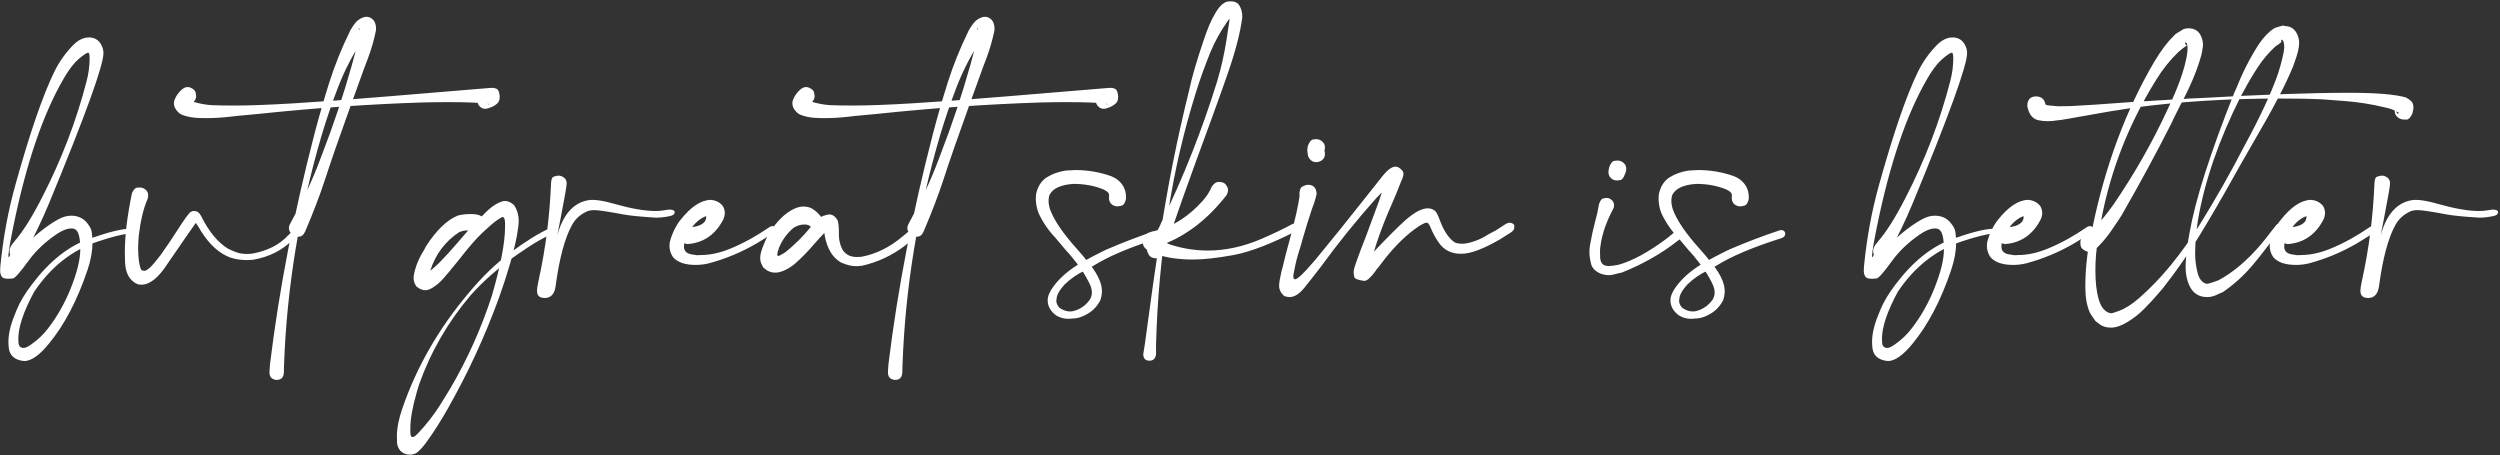 <svg width="1087" height="198" viewBox="0 0 1087 198" fill="none" xmlns="http://www.w3.org/2000/svg">
<rect x="0" y="0" width="1087" height="198" fill="#333333" stroke="none"/>
<path d="M10.531 156.984C13.552 156.984 17.094 154.51 21.156 149.562C27.979 141.333 33.63 130.552 38.109 117.219C39.516 112.948 40.219 109.042 40.219 105.5C40.219 105.344 40.193 104.849 40.141 104.016C40.141 103.13 40.062 102.141 39.906 101.047C39.802 99.901 39.177 98.599 38.031 97.141C36.312 94.901 33.943 93.781 30.922 93.781C29.151 93.781 27.302 94.302 25.375 95.344C20.271 98.156 14.906 102.479 9.281 108.312C8.76 108.885 7.953 109.354 6.859 109.719C5.818 110.031 4.984 110.422 4.359 110.891C4.099 111.516 3.917 111.828 3.812 111.828C3.708 111.828 3.656 111.646 3.656 111.281C3.656 109.719 4.385 105.37 5.844 98.234C11.417 70.995 18.682 49.667 27.641 34.25C28.995 31.906 30.375 29.875 31.781 28.156C33.24 26.385 35.036 24.797 37.172 23.391C37.641 23.078 38.031 22.922 38.344 22.922C38.76 22.922 38.969 23.729 38.969 25.344C38.969 28.677 38.526 32.01 37.641 35.344C33.161 52.688 26.651 69.641 18.109 86.203C13.734 94.745 9.724 101.073 6.078 105.188C4.776 106.698 4.125 107.974 4.125 109.016C4.125 111.411 5.375 112.609 7.875 112.609C8.917 112.609 9.776 112.01 10.453 110.812C14.568 103.469 18.213 95.943 21.391 88.234C37.12 50.161 44.984 28.443 44.984 23.078C44.984 21.672 44.594 20.344 43.812 19.094C42.667 17.219 40.948 16.281 38.656 16.281C36.312 16.281 34.047 17.375 31.859 19.562C28.474 23 25.713 26.906 23.578 31.281C18.578 41.542 12.953 57.896 6.703 80.344C3.526 91.698 1.339 103.547 0.141 115.891L0.062 117.688C0.062 118.677 0.271 119.51 0.688 120.188C1.052 120.865 1.99 121.203 3.5 121.203C4.125 121.203 4.854 121.151 5.688 121.047C6.573 120.891 8.865 118.26 12.562 113.156C15.635 108.99 19.568 105.266 24.359 101.984C26.912 100.214 29.151 99.328 31.078 99.328C31.912 99.328 32.562 99.537 33.031 99.953C34.281 100.995 34.906 103.833 34.906 108.469C34.906 112.792 33.526 118.417 30.766 125.344C28.213 131.75 24.932 137.557 20.922 142.766C18.891 145.422 16.495 147.714 13.734 149.641C12.224 150.734 11.104 151.281 10.375 151.281C8.812 151.281 8.031 150.422 8.031 148.703L7.953 147.375C7.953 142.219 10.245 135.396 14.828 126.906C22.068 116.073 31.287 108.781 42.484 105.031C48.578 103 53.214 101.828 56.391 101.516C56.964 101.464 57.25 101.099 57.25 100.422C57.25 100.214 57.224 100.005 57.172 99.797C57.12 99.588 56.833 99.484 56.312 99.484C52.927 99.484 47.146 100.917 38.969 103.781C29.906 106.906 21.573 113.495 13.969 123.547C10.896 127.557 8.682 131.229 7.328 134.562L6.391 136.906C4.568 141.281 3.656 145.24 3.656 148.781L3.734 150.422C3.891 154.38 6.156 156.568 10.531 156.984ZM61.547 123.781C65.193 123.781 69.021 120.656 73.031 114.406L80.609 103.391C82.588 100.63 84.099 98.469 85.141 96.906C86.287 98.573 87.042 99.771 87.406 100.5C91.104 106.385 95.349 110.214 100.141 111.984C102.38 112.714 104.724 113.078 107.172 113.078C108.161 113.078 109.151 113.026 110.141 112.922C117.016 111.724 122.745 108.833 127.328 104.25L128.656 103.078C129.49 102.193 129.906 101.49 129.906 100.969C129.906 100.344 129.542 100.031 128.812 100.031C127.979 100.031 126.781 100.812 125.219 102.375C121.573 106.385 116.417 109.016 109.75 110.266C108.917 110.37 108.109 110.422 107.328 110.422C106.599 110.422 105.688 110.344 104.594 110.188C103.5 110.031 101.703 109.354 99.203 108.156C94.724 105.448 90.792 100.682 87.406 93.859C87.094 93.234 86.703 92.74 86.234 92.375C85.818 91.958 85.141 91.75 84.203 91.75C83.787 91.75 83.37 91.88 82.953 92.141C82.224 92.505 80.297 95.135 77.172 100.031C74.776 103.781 72.276 107.479 69.672 111.125L68.969 111.984C66.052 115.839 63.969 117.766 62.719 117.766C62.562 117.766 62.224 117.688 61.703 117.531C61.234 117.375 60.792 115.995 60.375 113.391C60.167 111.568 60.062 109.745 60.062 107.922C60.062 106.359 60.141 104.771 60.297 103.156V102.766C61.078 96.099 62.328 90.787 64.047 86.828C64.307 86.151 64.438 85.526 64.438 84.953C64.438 84.172 64.203 83.495 63.734 82.922C62.953 81.984 61.938 81.516 60.688 81.516C60.635 81.516 60.271 81.542 59.594 81.594C58.917 81.594 58.188 82.349 57.406 83.859C55.323 93.807 54.281 102.401 54.281 109.641L54.359 113.703C54.516 118.859 56.391 122.167 59.984 123.625C60.505 123.729 61.026 123.781 61.547 123.781ZM120.297 165.188C122.276 165.188 123.318 164.094 123.422 161.906L123.5 158.703C124.698 125.266 130.115 92.088 139.75 59.172C141.885 51.984 144.307 44.875 147.016 37.844C149.776 30.76 153.214 24.068 157.328 17.766C157.484 17.505 157.641 17.245 157.797 16.984C158.422 16.203 158.891 15.734 159.203 15.578C159.516 15.37 159.672 15.188 159.672 15.031C159.672 14.927 159.646 14.875 159.594 14.875C159.385 14.875 159.203 14.901 159.047 14.953C158.891 15.005 158.76 15.031 158.656 15.031L158.344 14.875C157.458 14.458 156.833 14.094 156.469 13.781C156.156 13.469 156 12.896 156 12.062H156.078C156.078 12.115 156.078 12.167 156.078 12.219C156.13 12.271 156.182 12.297 156.234 12.297C156.13 15.787 155.062 21.073 153.031 28.156C149.333 41.333 145.01 54.302 140.062 67.062L139.203 69.328C136.026 77.922 131.677 87.245 126.156 97.297C125.792 97.922 125.609 98.547 125.609 99.172C125.609 99.953 125.948 100.786 126.625 101.672C127.302 102.505 128.37 102.922 129.828 102.922C131.078 102.922 132.042 102.141 132.719 100.578C136.26 92.245 139.073 84.901 141.156 78.547C144.021 69.745 147.641 59.302 152.016 47.219L158.266 29.875L159.984 25.344C161.495 21.333 162.667 17.245 163.5 13.078V12.844C163.552 10.448 162.849 8.807 161.391 7.922C160.766 7.505 160.089 7.297 159.359 7.297C158.266 7.297 157.042 7.792 155.688 8.781C154.854 9.354 153.734 10.812 152.328 13.156L151.938 14.016C148.5 21.047 145.583 28.312 143.188 35.812C140.844 43.26 138.682 50.76 136.703 58.312C127.797 92.583 121.365 125.891 117.406 158.234L117.172 161.516C117.068 163.078 117.536 164.146 118.578 164.719C119.099 165.031 119.672 165.188 120.297 165.188ZM89.438 51.359C92.979 51.359 96.547 51.151 100.141 50.734L102.875 50.422C106.208 50.109 109.516 49.797 112.797 49.484C137.172 46.932 160.661 45.292 183.266 44.562C187.068 44.458 190.844 44.406 194.594 44.406C202.979 44.406 208.891 44.641 212.328 45.109C212.589 45.37 212.719 45.526 212.719 45.578L212.562 45.5C212.042 45.24 211.339 44.667 210.453 43.781C209.88 43.26 209.594 42.792 209.594 42.375C209.594 42.062 209.698 41.646 209.906 41.125L210.375 39.797C210.323 39.797 210.245 39.823 210.141 39.875C210.089 39.927 210.01 40.005 209.906 40.109C209.802 40.214 209.724 40.292 209.672 40.344C208.214 41.125 207.484 42.141 207.484 43.391C207.484 44.797 208.005 45.891 209.047 46.672C209.62 47.089 210.245 47.297 210.922 47.297C211.651 47.297 212.562 47.062 213.656 46.594C214.646 46.177 215.505 45.63 216.234 44.953C217.016 44.276 217.354 43.182 217.25 41.672C217.094 39.953 216.651 38.938 215.922 38.625C215.193 38.26 214.255 38.13 213.109 38.234L167.797 41.984C136.599 44.589 114.724 45.891 102.172 45.891C98.266 45.891 94.932 45.839 92.172 45.734C89.412 45.578 86.521 45.031 83.5 44.094C83.292 44.146 83.188 44.224 83.188 44.328L83.109 44.719C83.162 44.771 83.188 44.849 83.188 44.953C83.188 45.422 83.031 45.839 82.719 46.203L83.188 45.422C83.292 45.161 83.396 45.031 83.5 45.031C83.552 44.979 83.604 44.927 83.656 44.875C84.75 43.885 85.297 42.87 85.297 41.828C85.297 41.568 85.219 41.047 85.062 40.266C84.906 39.432 84.203 38.729 82.953 38.156C82.484 37.948 82.016 37.844 81.547 37.844C80.713 37.844 79.854 38.234 78.969 39.016C77.51 40.318 76.469 41.828 75.844 43.547C75.688 44.016 75.609 44.484 75.609 44.953C75.609 46.203 76.182 47.427 77.328 48.625C77.849 49.198 78.5 49.641 79.281 49.953C79.646 50.109 80.01 50.24 80.375 50.344L81.547 50.656C83.213 51.125 85.844 51.359 89.438 51.359ZM178.188 197.688C179.177 197.688 180.115 197.453 181 196.984C182.354 196.047 183.891 194.38 185.609 191.984C188.734 187.661 191.833 182.766 194.906 177.297C203.552 162.036 210.87 146.177 216.859 129.719C220.766 118.833 223.396 109.745 224.75 102.453C225.271 99.693 225.531 97.505 225.531 95.891C225.531 93.599 224.906 91.412 223.656 89.328C222.302 88.026 220.922 87.375 219.516 87.375C218.578 87.375 217.25 87.87 215.531 88.859C213.865 89.849 212.146 91.281 210.375 93.156L205.922 97.766C203.786 99.901 201.495 102.453 199.047 105.422C196.391 108.547 193.63 111.568 190.766 114.484L189.906 115.266C189.385 115.786 188.839 116.281 188.266 116.75C187.016 117.792 186.26 118.365 186 118.469C185.688 118.573 185.453 118.703 185.297 118.859C185.297 118.964 185.349 119.042 185.453 119.094C185.557 119.094 185.635 119.094 185.688 119.094C185.688 119.094 185.714 119.12 185.766 119.172C186.391 119.693 186.755 120.161 186.859 120.578V120.734C186.807 120.734 186.781 120.5 186.781 120.031C186.781 119.562 186.885 118.755 187.094 117.609C189.385 110.526 193.552 104.979 199.594 100.969C200.792 100.448 202.016 100.188 203.266 100.188C204.151 100.188 205.062 100.318 206 100.578L206.781 100.656C208.083 100.656 209.073 100.188 209.75 99.25C210.271 98.521 210.531 97.74 210.531 96.906C210.531 96.49 210.401 95.865 210.141 95.031C209.932 94.198 208.943 93.599 207.172 93.234C206.651 93.13 205.714 93.078 204.359 93.078C202.589 93.078 200.844 93.287 199.125 93.703C194.333 95.63 189.672 100.135 185.141 107.219C184.828 107.896 184.464 108.573 184.047 109.25C181.964 112.583 180.583 116.099 179.906 119.797L179.828 120.812C179.828 122.167 180.245 123.417 181.078 124.562C182.38 125.656 183.682 126.203 184.984 126.203C186.078 126.203 187.458 125.604 189.125 124.406C190.844 123.208 192.51 121.568 194.125 119.484L194.906 118.625L199.438 113.078C203.865 107.401 207.276 103.469 209.672 101.281L213.344 97.922C213.656 97.713 213.943 97.479 214.203 97.219C215.557 96.073 216.964 95.109 218.422 94.328C219.203 94.328 219.594 95.266 219.594 97.141V98.625C219.594 105.5 217.667 115.552 213.812 128.781C209.229 142.844 203.214 156.229 195.766 168.938L191.781 175.422C188.812 180.214 185.375 184.641 181.469 188.703C180.583 189.589 179.88 190.031 179.359 190.031C178.734 190.031 178.422 189.302 178.422 187.844V186.047C178.422 182.141 179.359 176.932 181.234 170.422L182.25 167.062C187.354 152.792 194.854 139.849 204.75 128.234C210.427 121.932 217.042 116.151 224.594 110.891C232.198 105.578 237.615 102.479 240.844 101.594C241.156 101.229 241.312 100.839 241.312 100.422C241.312 99.745 241.078 99.25 240.609 98.938L240.141 98.859C239.828 98.859 239.49 98.963 239.125 99.172C234.125 101.464 228.422 105.005 222.016 109.797C215.609 114.589 209.516 120.474 203.734 127.453C190.766 142.818 181.182 159.484 174.984 177.453C173.37 182.089 172.562 186.203 172.562 189.797C172.562 190.422 172.589 191.333 172.641 192.531C172.693 193.729 173.188 194.901 174.125 196.047C175.219 197.141 176.573 197.688 178.188 197.688ZM236.859 129.562C239.62 129.562 241.208 127.74 241.625 124.094C243.24 112.219 245.583 103.495 248.656 97.922C250.062 95.266 252.25 93.26 255.219 91.906C256.052 91.542 257.12 91.359 258.422 91.359C260.193 91.359 264.385 91.984 271 93.234C273.917 93.755 278.266 94.198 284.047 94.562L285.453 94.641C286.703 94.641 287.953 94.537 289.203 94.328L291 94.016C292.562 93.755 293.344 93.156 293.344 92.219C293.344 91.49 292.51 91.125 290.844 91.125C290.583 91.125 289.88 91.229 288.734 91.438C287.589 91.646 286.365 91.75 285.062 91.75C280.375 91.75 274.385 90.708 267.094 88.625C263.083 87.479 259.932 86.906 257.641 86.906C256.964 86.906 256.312 86.958 255.688 87.062C249.021 88.26 244.464 93.703 242.016 103.391C240.818 107.974 240.036 111.958 239.672 115.344C241.182 108.052 242.562 101.151 243.812 94.641C245.531 85.787 246.391 80.812 246.391 79.719C246.391 78.625 246 77.792 245.219 77.219C244.438 76.646 243.63 76.359 242.797 76.359C242.432 76.359 241.807 76.49 240.922 76.75C240.089 76.958 239.646 77.948 239.594 79.719C239.021 94.094 237.224 108.13 234.203 121.828C233.734 123.911 233.5 125.474 233.5 126.516C233.5 128.547 234.62 129.562 236.859 129.562ZM302.484 115.188C304.307 115.188 306.13 114.979 307.953 114.562C315.453 112.583 322.562 109.615 329.281 105.656C331.885 104.094 334.203 102.635 336.234 101.281C336.911 100.865 337.25 100.37 337.25 99.797C337.25 98.807 336.807 98.312 335.922 98.312C335.557 98.312 335.167 98.417 334.75 98.625C329.021 102.583 323.37 105.708 317.797 108C313.214 109.927 308.839 110.891 304.672 110.891L303.109 110.969C303.005 110.917 302.823 110.891 302.562 110.891C301.99 110.839 301.312 110.734 300.531 110.578C298.448 110.161 297.406 109.068 297.406 107.297C297.406 105.057 298.135 102.74 299.594 100.344L300.844 98.859C301.781 97.609 302.823 96.542 303.969 95.656C305.167 94.771 306.182 94.224 307.016 94.016L307.094 94.328C307.094 94.537 307.042 94.823 306.938 95.188C306.885 95.5 306.729 95.865 306.469 96.281C306.208 96.646 305.818 97.01 305.297 97.375C304.776 97.74 304.073 98.052 303.188 98.312C302.354 98.573 301.286 98.729 299.984 98.781H299.359C297.901 98.781 296.859 99.25 296.234 100.188C295.766 100.917 295.531 101.698 295.531 102.531C295.531 102.948 295.661 103.573 295.922 104.406C296.182 105.24 297.172 105.812 298.891 106.125C303.526 105.812 307.406 104.094 310.531 100.969C312.094 99.406 313.422 97.531 314.516 95.344C314.932 94.406 315.141 93.495 315.141 92.609C315.141 91.568 314.854 90.552 314.281 89.562C312.979 87.948 311.208 87.062 308.969 86.906C304.75 87.01 300.375 89.927 295.844 95.656L295.062 96.672C293.604 98.807 292.432 101.255 291.547 104.016C291.234 105.005 291.078 105.969 291.078 106.906C291.078 108.625 291.599 110.266 292.641 111.828C294.62 114.068 297.901 115.188 302.484 115.188ZM337.016 118.547C339.359 118.547 342.094 117.375 345.219 115.031C348.448 112.219 351.443 109.172 354.203 105.891C355.557 104.328 356.964 102.792 358.422 101.281V100.578C358.422 99.849 358.318 99.484 358.109 99.484C358.057 99.484 358.031 99.537 358.031 99.641C358.031 99.745 358.057 99.849 358.109 99.953C358.161 100.005 358.292 100.578 358.5 101.672L358.578 102.375C359.62 108.156 362.016 112.089 365.766 114.172C368.109 115.214 370.271 115.734 372.25 115.734C372.927 115.734 373.552 115.682 374.125 115.578H374.672C381.599 114.016 387.901 111.073 393.578 106.75L397.484 103.469C398.266 102.792 398.656 102.167 398.656 101.594C398.656 101.49 398.604 101.203 398.5 100.734C398.396 100.214 397.849 99.953 396.859 99.953C396.182 99.953 395.453 100.292 394.672 100.969L392.484 102.766C386.911 107.505 380.896 110.474 374.438 111.672L372.562 111.75C371.417 111.75 370.297 111.542 369.203 111.125C367.693 110.396 366.625 109.328 366 107.922C365.167 106.047 364.75 104.12 364.75 102.141V101.047C364.75 98.443 364.542 96.646 364.125 95.656C363.135 94.042 361.938 93.234 360.531 93.234C360.115 93.234 359.255 93.443 357.953 93.859C356.703 94.276 354.828 95.969 352.328 98.938C349.099 102.844 345.531 106.385 341.625 109.562L340.609 110.188C339.464 110.917 338.734 111.281 338.422 111.281C338.109 111.281 337.953 111.073 337.953 110.656C337.953 110.135 338.188 109.198 338.656 107.844C340.062 104.406 342.172 101.49 344.984 99.094C346.547 98.104 348.135 97.609 349.75 97.609C351.26 97.609 352.224 98.026 352.641 98.859C354.411 100.266 355.688 100.969 356.469 100.969C357.354 100.969 357.797 99.901 357.797 97.766L357.641 95.266C356.443 93.234 354.802 91.646 352.719 90.5C351.677 90.031 350.557 89.797 349.359 89.797C346.807 89.797 343.969 91.099 340.844 93.703C336.938 97.245 334.099 101.255 332.328 105.734C331.13 108.443 330.531 110.552 330.531 112.062C330.531 113.365 330.844 114.51 331.469 115.5L331.781 116.203L332.406 116.75C333.76 117.948 335.297 118.547 337.016 118.547ZM389.203 165.188C391.182 165.188 392.224 164.094 392.328 161.906L392.406 158.703C393.604 125.266 399.021 92.088 408.656 59.172C410.792 51.984 413.214 44.875 415.922 37.844C418.682 30.76 422.12 24.068 426.234 17.766C426.391 17.505 426.547 17.245 426.703 16.984C427.328 16.203 427.797 15.734 428.109 15.578C428.422 15.37 428.578 15.188 428.578 15.031C428.578 14.927 428.552 14.875 428.5 14.875C428.292 14.875 428.109 14.901 427.953 14.953C427.797 15.005 427.667 15.031 427.562 15.031L427.25 14.875C426.365 14.458 425.74 14.094 425.375 13.781C425.062 13.469 424.906 12.896 424.906 12.062H424.984C424.984 12.115 424.984 12.167 424.984 12.219C425.036 12.271 425.089 12.297 425.141 12.297C425.036 15.787 423.969 21.073 421.938 28.156C418.24 41.333 413.917 54.302 408.969 67.062L408.109 69.328C404.932 77.922 400.583 87.245 395.062 97.297C394.698 97.922 394.516 98.547 394.516 99.172C394.516 99.953 394.854 100.786 395.531 101.672C396.208 102.505 397.276 102.922 398.734 102.922C399.984 102.922 400.948 102.141 401.625 100.578C405.167 92.245 407.979 84.901 410.062 78.547C412.927 69.745 416.547 59.302 420.922 47.219L427.172 29.875L428.891 25.344C430.401 21.333 431.573 17.245 432.406 13.078V12.844C432.458 10.448 431.755 8.807 430.297 7.922C429.672 7.505 428.995 7.297 428.266 7.297C427.172 7.297 425.948 7.792 424.594 8.781C423.76 9.354 422.641 10.812 421.234 13.156L420.844 14.016C417.406 21.047 414.49 28.312 412.094 35.812C409.75 43.26 407.589 50.76 405.609 58.312C396.703 92.583 390.271 125.891 386.312 158.234L386.078 161.516C385.974 163.078 386.443 164.146 387.484 164.719C388.005 165.031 388.578 165.188 389.203 165.188ZM358.344 51.359C361.885 51.359 365.453 51.151 369.047 50.734L371.781 50.422C375.115 50.109 378.422 49.797 381.703 49.484C406.078 46.932 429.568 45.292 452.172 44.562C455.974 44.458 459.75 44.406 463.5 44.406C471.885 44.406 477.797 44.641 481.234 45.109C481.495 45.37 481.625 45.526 481.625 45.578L481.469 45.5C480.948 45.24 480.245 44.667 479.359 43.781C478.786 43.26 478.5 42.792 478.5 42.375C478.5 42.062 478.604 41.646 478.812 41.125L479.281 39.797C479.229 39.797 479.151 39.823 479.047 39.875C478.995 39.927 478.917 40.005 478.812 40.109C478.708 40.214 478.63 40.292 478.578 40.344C477.12 41.125 476.391 42.141 476.391 43.391C476.391 44.797 476.911 45.891 477.953 46.672C478.526 47.089 479.151 47.297 479.828 47.297C480.557 47.297 481.469 47.062 482.562 46.594C483.552 46.177 484.411 45.63 485.141 44.953C485.922 44.276 486.26 43.182 486.156 41.672C486 39.953 485.557 38.938 484.828 38.625C484.099 38.26 483.161 38.13 482.016 38.234L436.703 41.984C405.505 44.589 383.63 45.891 371.078 45.891C367.172 45.891 363.839 45.839 361.078 45.734C358.318 45.578 355.427 45.031 352.406 44.094C352.198 44.146 352.094 44.224 352.094 44.328L352.016 44.719C352.068 44.771 352.094 44.849 352.094 44.953C352.094 45.422 351.938 45.839 351.625 46.203L352.094 45.422C352.198 45.161 352.302 45.031 352.406 45.031C352.458 44.979 352.51 44.927 352.562 44.875C353.656 43.885 354.203 42.87 354.203 41.828C354.203 41.568 354.125 41.047 353.969 40.266C353.812 39.432 353.109 38.729 351.859 38.156C351.391 37.948 350.922 37.844 350.453 37.844C349.62 37.844 348.76 38.234 347.875 39.016C346.417 40.318 345.375 41.828 344.75 43.547C344.594 44.016 344.516 44.484 344.516 44.953C344.516 46.203 345.089 47.427 346.234 48.625C346.755 49.198 347.406 49.641 348.188 49.953C348.552 50.109 348.917 50.24 349.281 50.344L350.453 50.656C352.12 51.125 354.75 51.359 358.344 51.359ZM464.594 138.625C465.115 138.625 466.156 138.547 467.719 138.391C469.333 138.182 471.104 137.505 473.031 136.359C475.323 135.005 477.12 133.078 478.422 130.578C478.891 129.172 479.125 127.818 479.125 126.516C479.125 122.714 476.755 118.104 472.016 112.688L470.844 111.203L468.188 108.156C462.198 101.49 458.344 95.838 456.625 91.203C456.417 90.63 456.26 90.031 456.156 89.406C456.104 89.094 456.052 88.807 456 88.547C455.948 88.234 455.922 87.948 455.922 87.688C455.922 86.333 456.078 85.318 456.391 84.641C457.849 81.88 461.286 80.318 466.703 79.953C471.599 79.953 476.026 80.787 479.984 82.453L480.219 82.609C480.792 82.87 481.26 83.182 481.625 83.547C482.042 83.912 482.25 84.458 482.25 85.188L482.172 85.969C482.172 87.323 482.641 88.338 483.578 89.016C484.307 89.484 485.062 89.719 485.844 89.719C486.26 89.719 486.885 89.615 487.719 89.406C488.604 89.146 489.229 88.156 489.594 86.438V85.734C489.594 82.505 488.266 79.901 485.609 77.922C485.089 77.557 484.542 77.245 483.969 76.984C483.656 76.88 483.37 76.75 483.109 76.594C478.109 74.823 472.953 73.938 467.641 73.938C467.016 73.938 465.974 73.99 464.516 74.094L463.344 74.172C460.271 74.641 457.562 75.604 455.219 77.062C452.875 78.521 451.312 80.891 450.531 84.172C450.427 84.953 450.375 85.708 450.375 86.438C450.375 88.469 450.766 90.526 451.547 92.609C453.37 96.568 455.818 100.161 458.891 103.391L460.609 105.422C461.443 106.359 462.12 107.167 462.641 107.844C463.161 108.469 463.578 108.964 463.891 109.328C464.203 109.693 464.438 109.927 464.594 110.031L464.75 110.266L464.359 109.719C464.099 109.458 463.969 109.276 463.969 109.172C463.969 109.328 464.594 110.109 465.844 111.516L467.797 113.938C468.109 114.406 468.5 114.927 468.969 115.5C470.583 117.583 472.094 120.031 473.5 122.844C474.333 124.406 474.75 125.839 474.75 127.141C474.75 128.182 474.49 129.172 473.969 130.109C472.458 132.349 470.453 133.938 467.953 134.875C467.016 135.24 466.104 135.422 465.219 135.422C463.656 135.422 462.12 134.875 460.609 133.781C459.724 132.792 459.281 131.776 459.281 130.734C459.281 130.474 459.359 129.927 459.516 129.094C459.828 127.635 460.948 125.839 462.875 123.703C465.531 121.151 468.422 119.146 471.547 117.688C472.797 117.062 474.203 116.281 475.766 115.344C481.911 111.542 490.609 107.818 501.859 104.172L503.812 103.547C504.906 103.182 505.453 102.531 505.453 101.594C505.453 101.177 505.297 100.812 504.984 100.5C504.672 100.188 504.281 100.031 503.812 100.031C503.5 100.031 503.188 100.083 502.875 100.188C495.531 102.635 488.292 105.396 481.156 108.469L479.516 109.25C476.339 110.812 473.24 112.453 470.219 114.172C464.958 117.193 460.896 120.656 458.031 124.562C456.365 126.802 455.531 128.807 455.531 130.578C455.531 133.13 456.755 135.318 459.203 137.141C460.818 138.13 462.615 138.625 464.594 138.625ZM499.828 156.828C501.391 156.828 502.328 155.943 502.641 154.172V149.953C503.161 130.37 504.932 111.047 507.953 91.984C510.661 74.432 514.672 57.167 519.984 40.188C521.703 34.667 523.76 28.938 526.156 23C528.188 18.052 530.766 13.391 533.891 9.016C534.203 8.547 534.411 8.312 534.516 8.312C534.568 8.312 534.594 8.391 534.594 8.547L534.438 9.797C534.073 11.984 533.708 14.354 533.344 16.906C532.406 23.156 531.026 29.328 529.203 35.422C522.641 56.568 514.568 76.984 504.984 96.672C504.047 98.963 502.484 101.854 500.297 105.344L499.594 106.203C499.021 107.089 498.734 107.896 498.734 108.625C498.734 109.146 498.969 109.823 499.438 110.656C500.062 111.75 501.104 112.297 502.562 112.297C503.708 112.297 504.724 111.672 505.609 110.422C507.276 106.203 510.115 98.234 514.125 86.516C518.135 75.266 522.224 64.016 526.391 52.766C530.141 42.453 532.589 35.604 533.734 32.219C537.172 22.375 539.307 14.146 540.141 7.531V7.219C540.141 5.292 539.698 3.651 538.812 2.297C538.083 1.151 536.859 0.578 535.141 0.578L533.734 0.656C531.859 1.125 530.089 2.818 528.422 5.734C526.755 8.443 525.115 12.219 523.5 17.062C520.375 26.229 518.214 33.651 517.016 39.328C511.859 60.161 507.667 81.177 504.438 102.375C502.094 118.104 499.88 133.833 497.797 149.562L497.094 153.938C497.094 155.865 498.005 156.828 499.828 156.828ZM518.734 112.844C523.318 112.844 529.177 112.193 536.312 110.891C543.448 109.589 552.667 106.047 563.969 100.266C564.802 99.797 565.219 99.276 565.219 98.703C565.219 98.13 564.88 97.662 564.203 97.297C563.943 97.141 563.656 97.062 563.344 97.062C562.875 97.062 562.38 97.193 561.859 97.453C558.005 99.537 553.552 101.672 548.5 103.859C540.583 107.245 532.823 108.938 525.219 108.938C519.698 108.938 514.255 108.078 508.891 106.359C508.161 106.099 507.458 105.786 506.781 105.422C505.896 105.005 505.323 104.693 505.062 104.484C504.802 104.224 504.464 104.042 504.047 103.938C503.995 103.938 503.969 103.964 503.969 104.016L504.203 104.484L504.125 104.562C503.76 105.656 503.266 106.698 502.641 107.688L502.484 107.766C502.224 107.766 502.094 107.74 502.094 107.688C502.094 107.583 502.38 107.427 502.953 107.219L503.266 107.141C503.891 106.88 504.516 106.672 505.141 106.516C515.766 102.557 525.167 95.318 533.344 84.797C533.76 84.016 533.969 83.287 533.969 82.609C533.969 81.932 533.656 81.177 533.031 80.344C532.458 79.51 531.443 79.094 529.984 79.094C528.786 79.094 527.745 79.797 526.859 81.203C525.87 83.495 524.542 85.552 522.875 87.375C516.99 93.938 510.375 98.234 503.031 100.266L502.484 100.344C500.818 100.604 499.385 101.099 498.188 101.828C497.302 102.401 496.859 103.391 496.859 104.797C496.859 105.266 496.911 105.786 497.016 106.359C497.38 107.87 499.047 109.172 502.016 110.266L502.875 110.578C507.354 112.089 512.641 112.844 518.734 112.844ZM560.766 129.172C563.109 129.172 565.583 127.375 568.188 123.781C568.396 123.469 568.656 123.156 568.969 122.844L574.203 116.125C581.911 105.552 590.01 95.526 598.5 86.047C600.792 83.599 603.214 81.229 605.766 78.938L607.172 77.766H607.094C606.938 77.818 606.651 77.844 606.234 77.844C605.245 77.844 604.073 77.349 602.719 76.359L602.641 76.281L602.484 77.609L602.328 78.234C602.016 80.005 601.078 83.13 599.516 87.609C598.786 89.693 596.911 94.771 593.891 102.844C592.328 106.698 590.87 110.578 589.516 114.484L589.359 115.031C588.839 116.281 588.578 117.453 588.578 118.547C588.578 118.911 588.656 119.51 588.812 120.344C588.969 121.177 590.427 121.776 593.188 122.141C594.385 122.141 596.052 120.656 598.188 117.688L598.578 117.062C599.203 116.385 599.776 115.682 600.297 114.953C604.984 108.651 609.776 103.651 614.672 99.953C617.432 97.87 619.333 96.828 620.375 96.828C620.844 96.828 621.312 97.349 621.781 98.391C622.771 100.891 624.021 103.234 625.531 105.422C627.771 108.703 631 110.344 635.219 110.344C637.406 110.344 639.854 109.823 642.562 108.781C645.323 107.74 648.474 106.203 652.016 104.172L657.094 100.969C657.979 100.344 658.422 99.641 658.422 98.859V98.156C658.422 97.74 658.083 97.375 657.406 97.062C657.094 96.906 656.807 96.828 656.547 96.828C656.026 96.828 655.453 96.984 654.828 97.297L650.141 100.344C649.047 100.865 647.953 101.438 646.859 102.062C643.786 104.042 640.531 105.318 637.094 105.891L636.078 105.969C634.464 105.969 633.292 105.786 632.562 105.422C629.958 103.703 627.771 100.448 626 95.656C625.375 93.885 624.724 92.583 624.047 91.75C623.109 90.969 622.016 90.578 620.766 90.578C618.266 90.578 615.062 92.271 611.156 95.656C607.771 98.677 603.109 103.339 597.172 109.641C597.12 109.745 596.729 110.161 596 110.891C595.115 111.828 594.151 112.74 593.109 113.625C592.693 113.885 592.276 114.25 591.859 114.719C591.859 114.771 591.938 114.797 592.094 114.797C592.146 114.745 592.224 114.719 592.328 114.719C592.484 114.719 592.953 115.24 593.734 116.281C594.516 117.271 595.036 117.766 595.297 117.766L595.375 117.688C595.479 117.583 595.531 117.089 595.531 116.203C597.667 107.453 600.948 98.13 605.375 88.234C606.573 85.526 607.719 82.74 608.812 79.875L609.047 79.25C609.828 77.688 610.219 76.463 610.219 75.578C610.219 75.109 610.115 74.719 609.906 74.406C608.865 73.104 607.823 72.453 606.781 72.453C605.271 72.453 603.5 73.677 601.469 76.125L599.672 78.391C597.484 81.099 595.583 83.495 593.969 85.578C586.625 94.901 579.177 104.146 571.625 113.312C571.365 113.521 571.078 113.833 570.766 114.25C566.911 118.781 564.385 121.177 563.188 121.438C562.615 121.438 562.328 121.047 562.328 120.266C562.328 119.693 562.458 118.859 562.719 117.766C563.292 114.536 564.099 111.359 565.141 108.234C565.714 106.411 566.078 105.135 566.234 104.406C567.693 99.354 569.125 94.745 570.531 90.578C571.26 88.807 571.755 87.323 572.016 86.125L572.484 84.328C572.328 81.672 571.078 80.344 568.734 80.344C568.109 80.344 567.328 80.578 566.391 81.047C565.453 81.463 564.984 82.662 564.984 84.641C565.036 84.797 565.062 84.979 565.062 85.188C564.49 89.406 563.109 95.552 560.922 103.625C559.672 108.104 558.526 112.557 557.484 116.984L557.25 117.688C556.521 120.865 556.156 123.026 556.156 124.172C556.156 125.891 556.885 127.401 558.344 128.703C559.177 129.016 559.984 129.172 560.766 129.172ZM572.25 70.5C573.396 70.5 574.359 70.109 575.141 69.328C575.766 68.703 576.078 67.922 576.078 66.984C576.078 66.463 576 65.917 575.844 65.344L575.766 65.969V66.281C575.766 66.073 575.766 65.917 575.766 65.812C575.974 65.344 576.078 64.771 576.078 64.094C576.078 63.104 575.74 62.297 575.062 61.672C574.281 60.891 573.318 60.5 572.172 60.5C572.016 60.5 571.573 60.552 570.844 60.656C570.115 60.76 569.411 61.62 568.734 63.234C568.526 63.964 568.422 64.615 568.422 65.188C568.422 65.76 568.526 66.646 568.734 67.844C569.516 69.615 570.688 70.5 572.25 70.5ZM699.438 119.641C700.427 119.641 701.807 119.38 703.578 118.859L705.297 118.469C714.359 114.823 722.38 110.266 729.359 104.797C729.88 104.432 730.401 104.042 730.922 103.625C731.495 103.156 731.781 102.609 731.781 101.984C731.781 101.255 731.391 100.682 730.609 100.266C730.401 100.161 730.167 100.109 729.906 100.109C729.281 100.109 728.344 100.656 727.094 101.75C726.208 102.531 725.271 103.286 724.281 104.016C716.625 109.693 709.802 113.391 703.812 115.109L703.266 115.188C701.859 115.5 700.557 115.656 699.359 115.656C697.224 115.656 696.026 114.562 695.766 112.375L695.688 110.031C695.688 109.615 695.688 109.224 695.688 108.859C695.74 108.495 695.766 108.13 695.766 107.766C695.818 107.401 695.87 107.036 695.922 106.672C696.599 101.62 698.5 96.203 701.625 90.422C701.729 90.005 701.781 89.588 701.781 89.172C701.781 88.287 701.443 87.557 700.766 86.984C700.141 86.359 699.385 86.047 698.5 86.047C698.292 86.047 697.823 86.125 697.094 86.281C696.417 86.385 695.818 87.167 695.297 88.625C694.828 91.385 694.203 94.146 693.422 96.906C692.693 99.667 692.068 102.531 691.547 105.5L691.312 106.75C691.156 107.688 691.078 108.625 691.078 109.562C691.078 111.021 691.312 112.714 691.781 114.641C692.198 116.568 693.682 118.052 696.234 119.094C697.38 119.458 698.448 119.641 699.438 119.641ZM703.031 78.469C703.24 78.469 703.734 78.417 704.516 78.312C705.297 78.156 705.974 77.271 706.547 75.656L706.703 75.266C706.964 74.745 707.094 74.12 707.094 73.391C707.094 72.401 706.755 71.594 706.078 70.969C705.297 70.188 704.359 69.797 703.266 69.797C703.109 69.797 702.641 69.849 701.859 69.953C701.078 70.057 700.375 70.917 699.75 72.531C699.75 72.583 699.672 72.896 699.516 73.469C699.411 73.99 699.359 74.458 699.359 74.875C699.359 75.917 699.724 76.776 700.453 77.453C701.182 78.13 702.042 78.469 703.031 78.469ZM735.375 138.625C735.896 138.625 736.938 138.547 738.5 138.391C740.115 138.182 741.885 137.505 743.812 136.359C746.104 135.005 747.901 133.078 749.203 130.578C749.672 129.172 749.906 127.818 749.906 126.516C749.906 122.714 747.536 118.104 742.797 112.688L741.625 111.203L738.969 108.156C732.979 101.49 729.125 95.838 727.406 91.203C727.198 90.63 727.042 90.031 726.938 89.406C726.885 89.094 726.833 88.807 726.781 88.547C726.729 88.234 726.703 87.948 726.703 87.688C726.703 86.333 726.859 85.318 727.172 84.641C728.63 81.88 732.068 80.318 737.484 79.953C742.38 79.953 746.807 80.787 750.766 82.453L751 82.609C751.573 82.87 752.042 83.182 752.406 83.547C752.823 83.912 753.031 84.458 753.031 85.188L752.953 85.969C752.953 87.323 753.422 88.338 754.359 89.016C755.089 89.484 755.844 89.719 756.625 89.719C757.042 89.719 757.667 89.615 758.5 89.406C759.385 89.146 760.01 88.156 760.375 86.438V85.734C760.375 82.505 759.047 79.901 756.391 77.922C755.87 77.557 755.323 77.245 754.75 76.984C754.438 76.88 754.151 76.75 753.891 76.594C748.891 74.823 743.734 73.938 738.422 73.938C737.797 73.938 736.755 73.99 735.297 74.094L734.125 74.172C731.052 74.641 728.344 75.604 726 77.062C723.656 78.521 722.094 80.891 721.312 84.172C721.208 84.953 721.156 85.708 721.156 86.438C721.156 88.469 721.547 90.526 722.328 92.609C724.151 96.568 726.599 100.161 729.672 103.391L731.391 105.422C732.224 106.359 732.901 107.167 733.422 107.844C733.943 108.469 734.359 108.964 734.672 109.328C734.984 109.693 735.219 109.927 735.375 110.031L735.531 110.266L735.141 109.719C734.88 109.458 734.75 109.276 734.75 109.172C734.75 109.328 735.375 110.109 736.625 111.516L738.578 113.938C738.891 114.406 739.281 114.927 739.75 115.5C741.365 117.583 742.875 120.031 744.281 122.844C745.115 124.406 745.531 125.839 745.531 127.141C745.531 128.182 745.271 129.172 744.75 130.109C743.24 132.349 741.234 133.938 738.734 134.875C737.797 135.24 736.885 135.422 736 135.422C734.438 135.422 732.901 134.875 731.391 133.781C730.505 132.792 730.062 131.776 730.062 130.734C730.062 130.474 730.141 129.927 730.297 129.094C730.609 127.635 731.729 125.839 733.656 123.703C736.312 121.151 739.203 119.146 742.328 117.688C743.578 117.062 744.984 116.281 746.547 115.344C752.693 111.542 761.391 107.818 772.641 104.172L774.594 103.547C775.688 103.182 776.234 102.531 776.234 101.594C776.234 101.177 776.078 100.812 775.766 100.5C775.453 100.188 775.062 100.031 774.594 100.031C774.281 100.031 773.969 100.083 773.656 100.188C766.312 102.635 759.073 105.396 751.938 108.469L750.297 109.25C747.12 110.812 744.021 112.453 741 114.172C735.74 117.193 731.677 120.656 728.812 124.562C727.146 126.802 726.312 128.807 726.312 130.578C726.312 133.13 727.536 135.318 729.984 137.141C731.599 138.13 733.396 138.625 735.375 138.625ZM820.844 156.984C823.865 156.984 827.406 154.51 831.469 149.562C838.292 141.333 843.943 130.552 848.422 117.219C849.828 112.948 850.531 109.042 850.531 105.5C850.531 105.344 850.505 104.849 850.453 104.016C850.453 103.13 850.375 102.141 850.219 101.047C850.115 99.901 849.49 98.599 848.344 97.141C846.625 94.901 844.255 93.781 841.234 93.781C839.464 93.781 837.615 94.302 835.688 95.344C830.583 98.156 825.219 102.479 819.594 108.312C819.073 108.885 818.266 109.354 817.172 109.719C816.13 110.031 815.297 110.422 814.672 110.891C814.411 111.516 814.229 111.828 814.125 111.828C814.021 111.828 813.969 111.646 813.969 111.281C813.969 109.719 814.698 105.37 816.156 98.234C821.729 70.995 828.995 49.667 837.953 34.25C839.307 31.906 840.688 29.875 842.094 28.156C843.552 26.385 845.349 24.797 847.484 23.391C847.953 23.078 848.344 22.922 848.656 22.922C849.073 22.922 849.281 23.729 849.281 25.344C849.281 28.677 848.839 32.01 847.953 35.344C843.474 52.688 836.964 69.641 828.422 86.203C824.047 94.745 820.036 101.073 816.391 105.188C815.089 106.698 814.438 107.974 814.438 109.016C814.438 111.411 815.688 112.609 818.188 112.609C819.229 112.609 820.089 112.01 820.766 110.812C824.88 103.469 828.526 95.943 831.703 88.234C847.432 50.161 855.297 28.443 855.297 23.078C855.297 21.672 854.906 20.344 854.125 19.094C852.979 17.219 851.26 16.281 848.969 16.281C846.625 16.281 844.359 17.375 842.172 19.562C838.786 23 836.026 26.906 833.891 31.281C828.891 41.542 823.266 57.896 817.016 80.344C813.839 91.698 811.651 103.547 810.453 115.891L810.375 117.688C810.375 118.677 810.583 119.51 811 120.188C811.365 120.865 812.302 121.203 813.812 121.203C814.438 121.203 815.167 121.151 816 121.047C816.885 120.891 819.177 118.26 822.875 113.156C825.948 108.99 829.88 105.266 834.672 101.984C837.224 100.214 839.464 99.328 841.391 99.328C842.224 99.328 842.875 99.537 843.344 99.953C844.594 100.995 845.219 103.833 845.219 108.469C845.219 112.792 843.839 118.417 841.078 125.344C838.526 131.75 835.245 137.557 831.234 142.766C829.203 145.422 826.807 147.714 824.047 149.641C822.536 150.734 821.417 151.281 820.688 151.281C819.125 151.281 818.344 150.422 818.344 148.703L818.266 147.375C818.266 142.219 820.557 135.396 825.141 126.906C832.38 116.073 841.599 108.781 852.797 105.031C858.891 103 863.526 101.828 866.703 101.516C867.276 101.464 867.562 101.099 867.562 100.422C867.562 100.214 867.536 100.005 867.484 99.797C867.432 99.588 867.146 99.484 866.625 99.484C863.24 99.484 857.458 100.917 849.281 103.781C840.219 106.906 831.885 113.495 824.281 123.547C821.208 127.557 818.995 131.229 817.641 134.562L816.703 136.906C814.88 141.281 813.969 145.24 813.969 148.781L814.047 150.422C814.203 154.38 816.469 156.568 820.844 156.984ZM875.297 115.188C877.12 115.188 878.943 114.979 880.766 114.562C888.266 112.583 895.375 109.615 902.094 105.656C904.698 104.094 907.016 102.635 909.047 101.281C909.724 100.865 910.062 100.37 910.062 99.797C910.062 98.807 909.62 98.312 908.734 98.312C908.37 98.312 907.979 98.417 907.562 98.625C901.833 102.583 896.182 105.708 890.609 108C886.026 109.927 881.651 110.891 877.484 110.891L875.922 110.969C875.818 110.917 875.635 110.891 875.375 110.891C874.802 110.839 874.125 110.734 873.344 110.578C871.26 110.161 870.219 109.068 870.219 107.297C870.219 105.057 870.948 102.74 872.406 100.344L873.656 98.859C874.594 97.609 875.635 96.542 876.781 95.656C877.979 94.771 878.995 94.224 879.828 94.016L879.906 94.328C879.906 94.537 879.854 94.823 879.75 95.188C879.698 95.5 879.542 95.865 879.281 96.281C879.021 96.646 878.63 97.01 878.109 97.375C877.589 97.74 876.885 98.052 876 98.312C875.167 98.573 874.099 98.729 872.797 98.781H872.172C870.714 98.781 869.672 99.25 869.047 100.188C868.578 100.917 868.344 101.698 868.344 102.531C868.344 102.948 868.474 103.573 868.734 104.406C868.995 105.24 869.984 105.812 871.703 106.125C876.339 105.812 880.219 104.094 883.344 100.969C884.906 99.406 886.234 97.531 887.328 95.344C887.745 94.406 887.953 93.495 887.953 92.609C887.953 91.568 887.667 90.552 887.094 89.562C885.792 87.948 884.021 87.062 881.781 86.906C877.562 87.01 873.188 89.927 868.656 95.656L867.875 96.672C866.417 98.807 865.245 101.255 864.359 104.016C864.047 105.005 863.891 105.969 863.891 106.906C863.891 108.625 864.411 110.266 865.453 111.828C867.432 114.068 870.714 115.188 875.297 115.188ZM917.875 142.453C919.958 142.453 922.328 141.646 924.984 140.031C927.693 138.417 930.141 136.49 932.328 134.25C934.568 132.01 936.703 129.693 938.734 127.297C939.307 126.568 939.906 125.865 940.531 125.188C946.312 117.844 951.625 110.188 956.469 102.219C961.312 94.25 966 86.203 970.531 78.078C971.417 76.412 974.724 70.604 980.453 60.656C988.266 47.375 993.786 36.802 997.016 28.938L997.562 27.375C998.969 23.625 999.672 20.734 999.672 18.703C999.672 17.245 999.333 15.865 998.656 14.562C997.615 12.531 996 11.463 993.812 11.359L992.562 11.125C990.688 11.594 989.411 12.01 988.734 12.375C986.495 13.781 984.307 16.047 982.172 19.172C978.318 25.162 975.089 31.463 972.484 38.078L971.391 40.5C960.974 66.698 954.516 86.932 952.016 101.203C951.807 102.245 951.625 103.26 951.469 104.25C951.312 105.188 951.182 106.151 951.078 107.141C950.557 110.682 950.297 113.703 950.297 116.203C950.297 119.016 950.818 121.62 951.859 124.016C953.422 127.453 956.026 129.172 959.672 129.172C961.286 129.172 962.901 128.729 964.516 127.844L966.547 126.984C971.443 123.599 975.766 119.667 979.516 115.188C983.318 110.656 986.911 105.969 990.297 101.125C991.443 99.51 992.016 98.599 992.016 98.391C992.016 98.234 991.911 98 991.703 97.688C991.547 97.375 991.208 97.219 990.688 97.219C990.427 97.219 990.141 97.375 989.828 97.688L987.562 100.578C986.104 102.505 984.62 104.38 983.109 106.203C977.12 113.234 970.974 118.443 964.672 121.828L962.953 122.453C961.234 123.078 960.089 123.391 959.516 123.391H959.359C957.432 122.87 956.13 121.203 955.453 118.391C954.776 115.578 954.438 112.87 954.438 110.266C954.438 109.224 954.49 107.401 954.594 104.797C955.062 100.109 955.427 97.037 955.688 95.578C958.604 78.651 964.802 60.76 974.281 41.906L975.531 39.641C977.406 36.099 979.438 32.661 981.625 29.328C983.812 25.943 986.391 22.896 989.359 20.188C989.776 19.875 990.193 19.588 990.609 19.328C991.078 19.016 991.521 18.677 991.938 18.312L991.859 17.609C991.859 17.349 991.911 17.219 992.016 17.219C992.797 17.479 993.188 18.573 993.188 20.5C993.188 21.854 992.615 24.615 991.469 28.781C991.156 29.927 990.818 31.047 990.453 32.141C987.432 40.734 982.562 51.177 975.844 63.469C970.115 74.615 963.708 85.917 956.625 97.375C948.344 110.656 939.516 121.385 930.141 129.562C926.964 132.323 924.073 134.172 921.469 135.109C919.594 135.839 918.396 136.203 917.875 136.203C916.833 136.047 916.026 135.682 915.453 135.109C914.151 134.172 913.135 132.401 912.406 129.797C911.521 126.568 911.078 122.453 911.078 117.453C911.078 112.87 911.469 108.312 912.25 103.781L912.719 100.812C916.417 77.375 924.672 55.344 937.484 34.719C940.297 30.135 943.578 26.047 947.328 22.453C947.849 21.984 948.396 21.542 948.969 21.125C949.542 20.708 949.854 20.474 949.906 20.422C950.427 20.109 950.714 19.927 950.766 19.875C950.818 19.823 950.844 19.771 950.844 19.719C950.792 19.667 950.714 19.641 950.609 19.641C950.557 19.588 950.453 19.484 950.297 19.328C950.193 19.172 950.115 18.938 950.062 18.625C950.062 18.573 950.141 18.495 950.297 18.391L950.453 18.469C950.766 18.677 950.948 19.016 951 19.484C951.104 19.901 951.156 20.474 951.156 21.203C951.156 21.88 951.052 22.896 950.844 24.25C949.75 30.448 946.99 38.156 942.562 47.375C936 61.646 928.109 75.526 918.891 89.016L917.719 90.578C913.76 96.099 910.01 99.953 906.469 102.141C905.167 103.13 904.516 104.224 904.516 105.422C904.516 105.578 904.568 106.047 904.672 106.828C904.724 107.609 905.375 108.339 906.625 109.016C907.146 109.328 907.693 109.484 908.266 109.484C909.047 109.484 909.88 109.224 910.766 108.703C913.266 106.359 915.505 103.807 917.484 101.047C920.661 96.516 922.615 93.521 923.344 92.062C930.583 79.458 937.484 66.698 944.047 53.781C944.464 52.792 945.74 50.188 947.875 45.969C952.354 37.688 955.479 30.213 957.25 23.547L957.484 22.375C957.745 20.812 957.875 19.823 957.875 19.406C957.823 17.792 957.406 16.307 956.625 14.953C955.531 13.182 953.812 12.297 951.469 12.297C950.792 12.297 950.089 12.427 949.359 12.688L945.922 14.797L944.984 15.812C942.484 18.156 939.75 21.776 936.781 26.672C924.333 47.818 915.297 72.141 909.672 99.641L908.891 103.156C907.432 110.292 906.703 117.505 906.703 124.797C906.703 129.276 907.354 132.974 908.656 135.891C909.021 136.62 909.854 137.87 911.156 139.641C911.573 139.901 911.964 140.188 912.328 140.5C913.786 141.802 915.635 142.453 917.875 142.453ZM890.375 52.688C891.781 52.688 893.24 52.557 894.75 52.297C895.479 52.297 899.698 51.594 907.406 50.188C914.125 48.938 920.87 47.818 927.641 46.828C947.432 44.172 968.552 42.844 991 42.844C999.073 42.844 1005.14 42.948 1009.2 43.156L1019.67 43.938C1025.51 44.406 1031.23 45.318 1036.86 46.672L1037.17 46.75C1039.31 47.167 1041.29 47.948 1043.11 49.094C1042.9 49.302 1042.72 49.406 1042.56 49.406C1042.2 49.406 1041.94 48.833 1041.78 47.688L1041.7 46.281C1041.39 47.01 1041.23 47.688 1041.23 48.312C1041.23 49.146 1041.49 49.875 1042.02 50.5C1042.9 51.49 1043.99 51.984 1045.3 51.984H1046.55C1047.28 51.932 1048.06 51.073 1048.89 49.406C1048.94 49.094 1049.02 48.729 1049.12 48.312C1049.28 47.844 1049.36 47.323 1049.36 46.75C1049.36 45.604 1049.07 44.719 1048.5 44.094C1048.08 43.625 1047.28 43.052 1046.08 42.375C1041.39 41.021 1033.21 40.344 1021.55 40.344C1004.98 40.344 983.604 41.099 957.406 42.609L951.938 42.844L927.406 44.328C914.125 45.318 905.141 45.917 900.453 46.125C899.307 46.177 897.51 46.203 895.062 46.203C894.698 46.151 894.307 46.125 893.891 46.125C891.911 45.969 890.635 45.839 890.062 45.734C889.958 45.682 889.88 45.656 889.828 45.656C889.776 45.656 889.724 45.63 889.672 45.578C889.568 45.526 889.516 45.5 889.516 45.5C889.464 45.448 889.411 45.422 889.359 45.422L889.281 45.578V45.734C889.333 45.839 889.385 45.917 889.438 45.969V46.125C889.333 44.25 888.63 43 887.328 42.375C886.703 42.062 886.078 41.906 885.453 41.906C882.797 41.906 881.469 43.312 881.469 46.125C882.146 49.719 883.786 51.776 886.391 52.297C887.693 52.557 889.021 52.688 890.375 52.688ZM998.266 115.188C1000.09 115.188 1001.91 114.979 1003.73 114.562C1011.23 112.583 1018.34 109.615 1025.06 105.656C1027.67 104.094 1029.98 102.635 1032.02 101.281C1032.69 100.865 1033.03 100.37 1033.03 99.797C1033.03 98.807 1032.59 98.312 1031.7 98.312C1031.34 98.312 1030.95 98.417 1030.53 98.625C1024.8 102.583 1019.15 105.708 1013.58 108C1008.99 109.927 1004.62 110.891 1000.45 110.891L998.891 110.969C998.786 110.917 998.604 110.891 998.344 110.891C997.771 110.839 997.094 110.734 996.312 110.578C994.229 110.161 993.188 109.068 993.188 107.297C993.188 105.057 993.917 102.74 995.375 100.344L996.625 98.859C997.562 97.609 998.604 96.542 999.75 95.656C1000.95 94.771 1001.96 94.224 1002.8 94.016L1002.88 94.328C1002.88 94.537 1002.82 94.823 1002.72 95.188C1002.67 95.5 1002.51 95.865 1002.25 96.281C1001.99 96.646 1001.6 97.01 1001.08 97.375C1000.56 97.74 999.854 98.052 998.969 98.312C998.135 98.573 997.068 98.729 995.766 98.781H995.141C993.682 98.781 992.641 99.25 992.016 100.188C991.547 100.917 991.312 101.698 991.312 102.531C991.312 102.948 991.443 103.573 991.703 104.406C991.964 105.24 992.953 105.812 994.672 106.125C999.307 105.812 1003.19 104.094 1006.31 100.969C1007.88 99.406 1009.2 97.531 1010.3 95.344C1010.71 94.406 1010.92 93.495 1010.92 92.609C1010.92 91.568 1010.64 90.552 1010.06 89.562C1008.76 87.948 1006.99 87.062 1004.75 86.906C1000.53 87.01 996.156 89.927 991.625 95.656L990.844 96.672C989.385 98.807 988.214 101.255 987.328 104.016C987.016 105.005 986.859 105.969 986.859 106.906C986.859 108.625 987.38 110.266 988.422 111.828C990.401 114.068 993.682 115.188 998.266 115.188ZM1029.67 129.562C1032.43 129.562 1034.02 127.74 1034.44 124.094C1036.05 112.219 1038.4 103.495 1041.47 97.922C1042.88 95.266 1045.06 93.26 1048.03 91.906C1048.86 91.542 1049.93 91.359 1051.23 91.359C1053.01 91.359 1057.2 91.984 1063.81 93.234C1066.73 93.755 1071.08 94.198 1076.86 94.562L1078.27 94.641C1079.52 94.641 1080.77 94.537 1082.02 94.328L1083.81 94.016C1085.38 93.755 1086.16 93.156 1086.16 92.219C1086.16 91.49 1085.32 91.125 1083.66 91.125C1083.4 91.125 1082.69 91.229 1081.55 91.438C1080.4 91.646 1079.18 91.75 1077.88 91.75C1073.19 91.75 1067.2 90.708 1059.91 88.625C1055.9 87.479 1052.74 86.906 1050.45 86.906C1049.78 86.906 1049.12 86.958 1048.5 87.062C1041.83 88.26 1037.28 93.703 1034.83 103.391C1033.63 107.974 1032.85 111.958 1032.48 115.344C1033.99 108.052 1035.38 101.151 1036.62 94.641C1038.34 85.787 1039.2 80.812 1039.2 79.719C1039.2 78.625 1038.81 77.792 1038.03 77.219C1037.25 76.646 1036.44 76.359 1035.61 76.359C1035.24 76.359 1034.62 76.49 1033.73 76.75C1032.9 76.958 1032.46 77.948 1032.41 79.719C1031.83 94.094 1030.04 108.13 1027.02 121.828C1026.55 123.911 1026.31 125.474 1026.31 126.516C1026.31 128.547 1027.43 129.562 1029.67 129.562Z" fill="white"/>
</svg>
